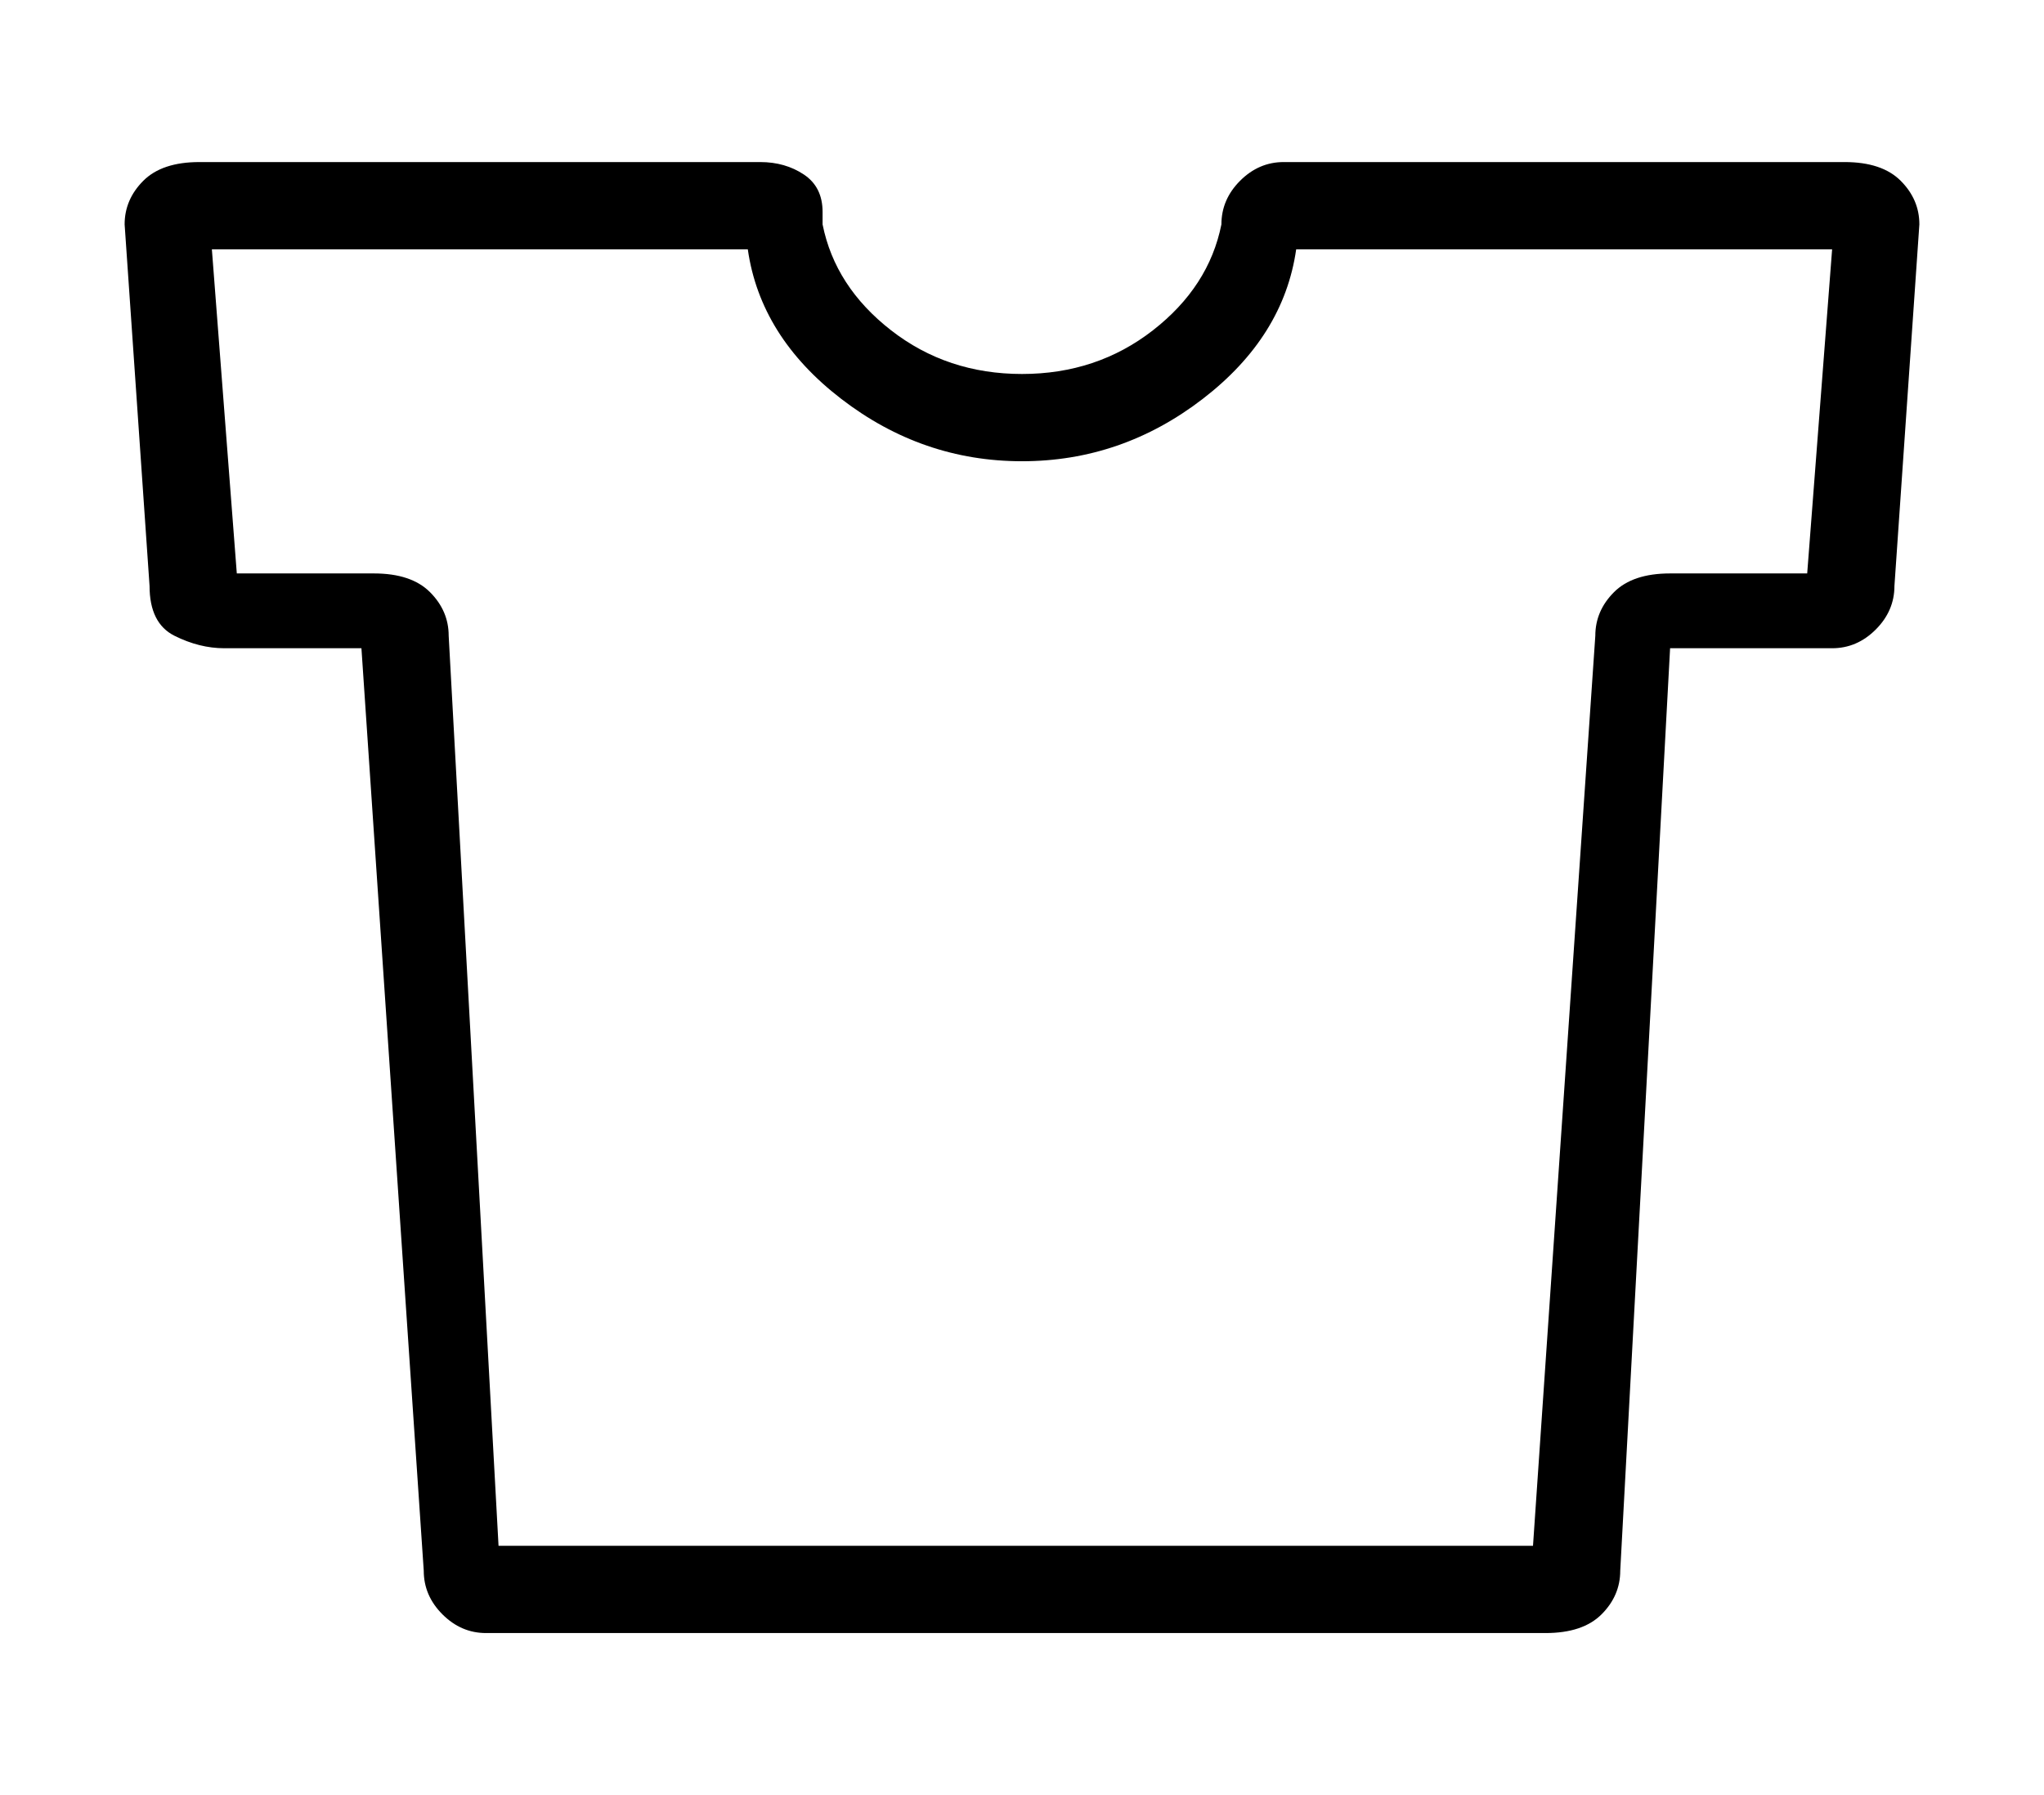 <?xml version="1.0" standalone="no"?>
<!DOCTYPE svg PUBLIC "-//W3C//DTD SVG 1.1//EN" "http://www.w3.org/Graphics/SVG/1.1/DTD/svg11.dtd" >
<svg xmlns="http://www.w3.org/2000/svg" xmlns:xlink="http://www.w3.org/1999/xlink" version="1.1" viewBox="-10 0 164 144">
   <path fill="currentColor"
d="M138 13h-45q-2 0 -3.5 1.5t-1.5 3.5q-1 5 -5.5 8.5t-10.5 3.5t-10.5 -3.5t-5.5 -8.5v-1q0 -2 -1.5 -3t-3.5 -1h-45q-3 0 -4.5 1.5t-1.5 3.5l2 29q0 3 2 4t4 1h11l5 74q0 2 1.5 3.5t3.5 1.5h85q3 0 4.5 -1.5t1.5 -3.5l4 -74h13q2 0 3.5 -1.5t1.5 -3.5l2 -29
q0 -2 -1.5 -3.5t-4.5 -1.5zM135 46h-11q-3 0 -4.5 1.5t-1.5 3.5l-5 73h-83l-4 -73q0 -2 -1.5 -3.5t-4.5 -1.5h-11l-2 -26h43q1 7 7.5 12t14.5 5t14.5 -5t7.5 -12h43z" />
</svg>
